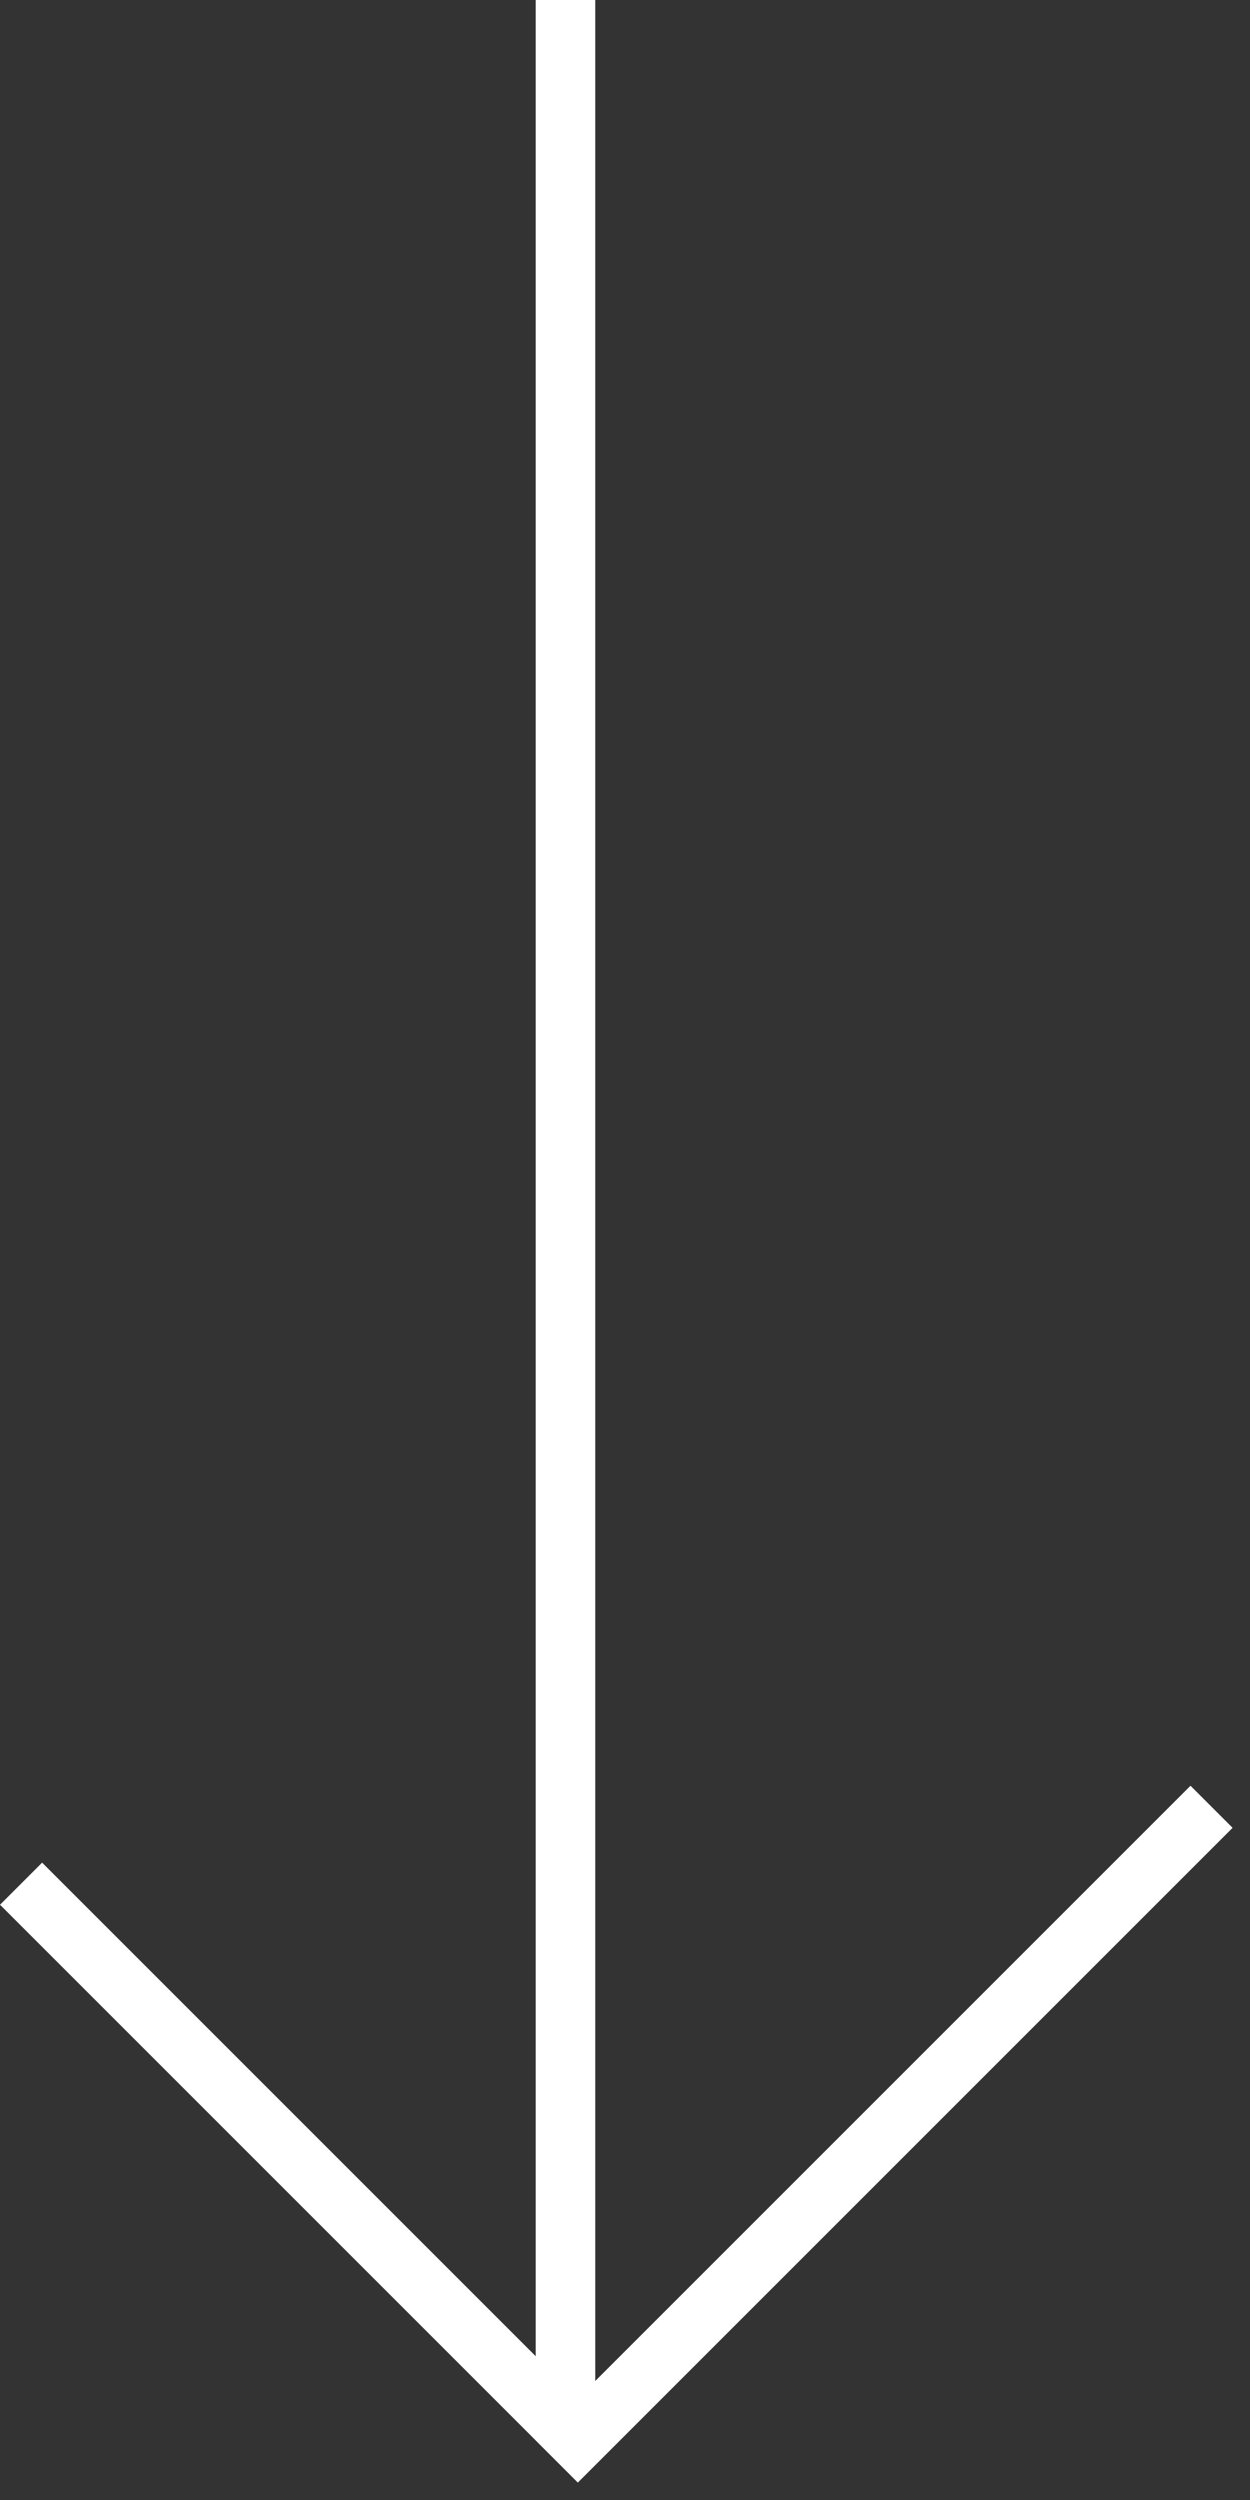 <svg width="21" height="42" viewBox="0 0 21 42" fill="none" xmlns="http://www.w3.org/2000/svg">
<rect x="0" y="0" width="21" height="42" fill="#333333" stroke="none"/>
<line x1="9.5" y1="-2.18557e-08" x2="9.5" y2="41" stroke="white"/>
<line x1="0.354" y1="31.646" x2="9.354" y2="40.646" stroke="white"/>
<line x1="20.354" y1="30.354" x2="9.354" y2="41.354" stroke="white"/>
</svg>

